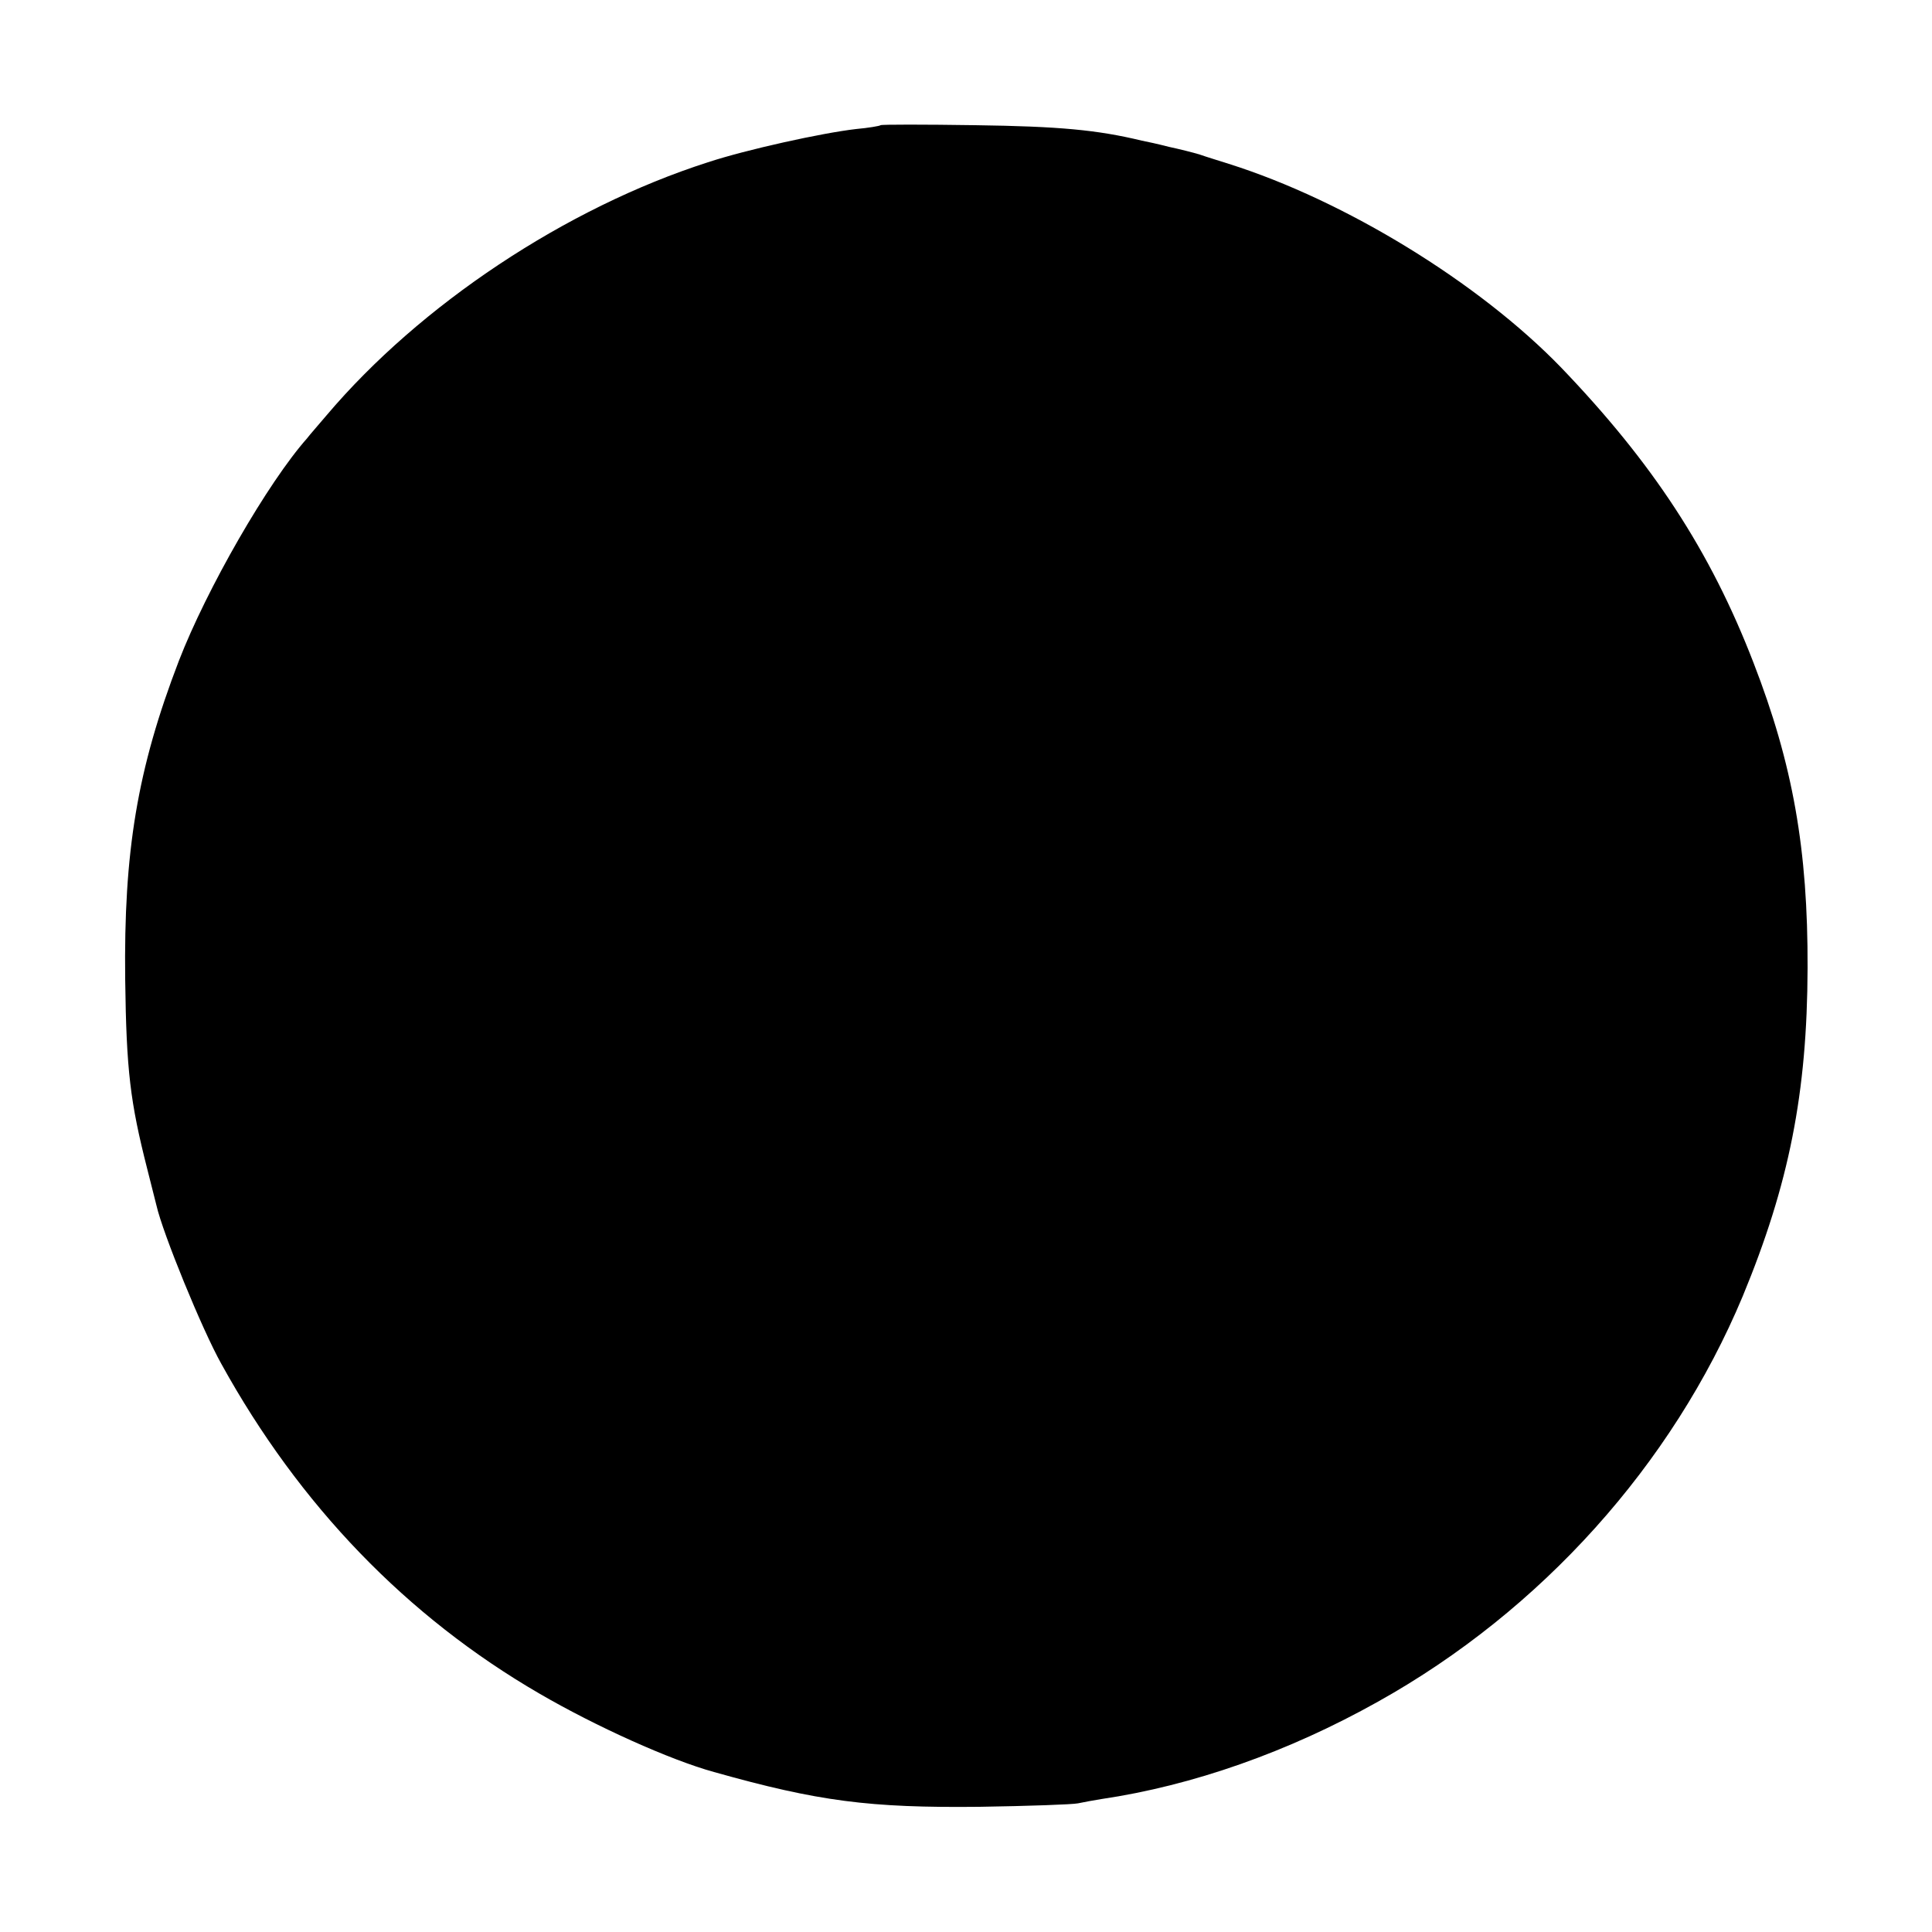<?xml version="1.0" standalone="no"?>
<!DOCTYPE svg PUBLIC "-//W3C//DTD SVG 20010904//EN"
 "http://www.w3.org/TR/2001/REC-SVG-20010904/DTD/svg10.dtd">
<svg version="1.0" xmlns="http://www.w3.org/2000/svg"
 width="500pt" height="500pt" viewBox="0 0 500 500"
 preserveAspectRatio="xMidYMid meet">
<g transform="translate(0,500) scale(0.1,-0.1)"
fill="#000000" stroke="none">
<path d="M2279 4676 c-2 -2 -31 -7 -64 -10 -87 -10 -283 -53 -383 -86 -368
-118 -745 -369 -987 -655 -22 -26 -45 -52 -50 -59 -102 -115 -260 -390 -332
-576 -108 -281 -143 -494 -139 -825 3 -236 13 -317 57 -490 11 -44 22 -87 24
-95 16 -71 118 -321 168 -410 202 -366 480 -654 823 -853 146 -85 339 -172
452 -203 270 -76 402 -93 687 -90 127 2 241 6 255 9 14 3 41 8 60 11 237 35
484 122 716 252 423 236 762 614 944 1049 120 290 167 526 168 850 1 306 -38
527 -140 790 -112 290 -261 517 -498 764 -213 220 -559 432 -860 527 -25 8
-58 18 -75 24 -16 5 -52 14 -80 20 -27 7 -59 14 -70 16 -116 28 -214 37 -431
40 -132 2 -243 2 -245 0z"/>
</g>
</svg>

